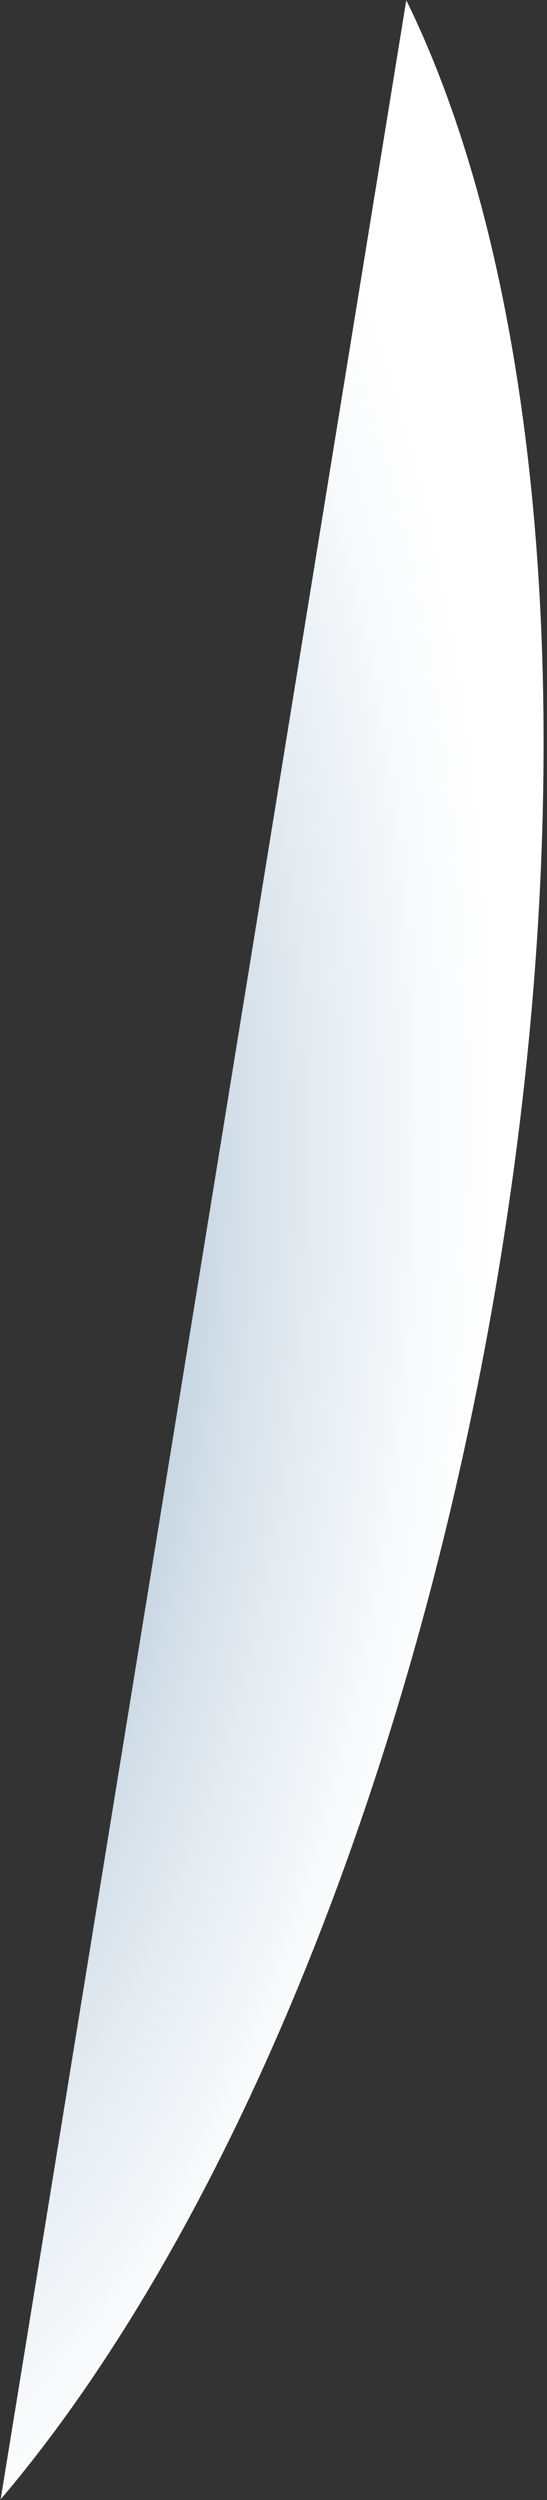 <?xml version="1.0" encoding="UTF-8"?> <svg xmlns="http://www.w3.org/2000/svg" width="69" height="315" viewBox="0 0 69 315" fill="none"><rect x="0" y="0" width="69" height="315" fill="#333333" stroke="none"/><path d="M51.249 0.035L0.083 314.917C28.133 281.93 52.406 224.59 63.093 158.84C73.781 93.089 68.294 34.687 51.249 0.035Z" fill="url(#paint0_radial_823_2606)"></path><defs><radialGradient id="paint0_radial_823_2606" cx="0" cy="0" r="1" gradientUnits="userSpaceOnUse" gradientTransform="translate(-20.477 155.79) rotate(2.092) scale(83.623 189.84)"><stop offset="0.36" stop-color="#ACC2D4"></stop><stop offset="0.443" stop-color="#BBCDDC"></stop><stop offset="0.683" stop-color="#E0E8EF"></stop><stop offset="0.878" stop-color="#F7F9FB"></stop><stop offset="1" stop-color="white"></stop></radialGradient></defs></svg> 